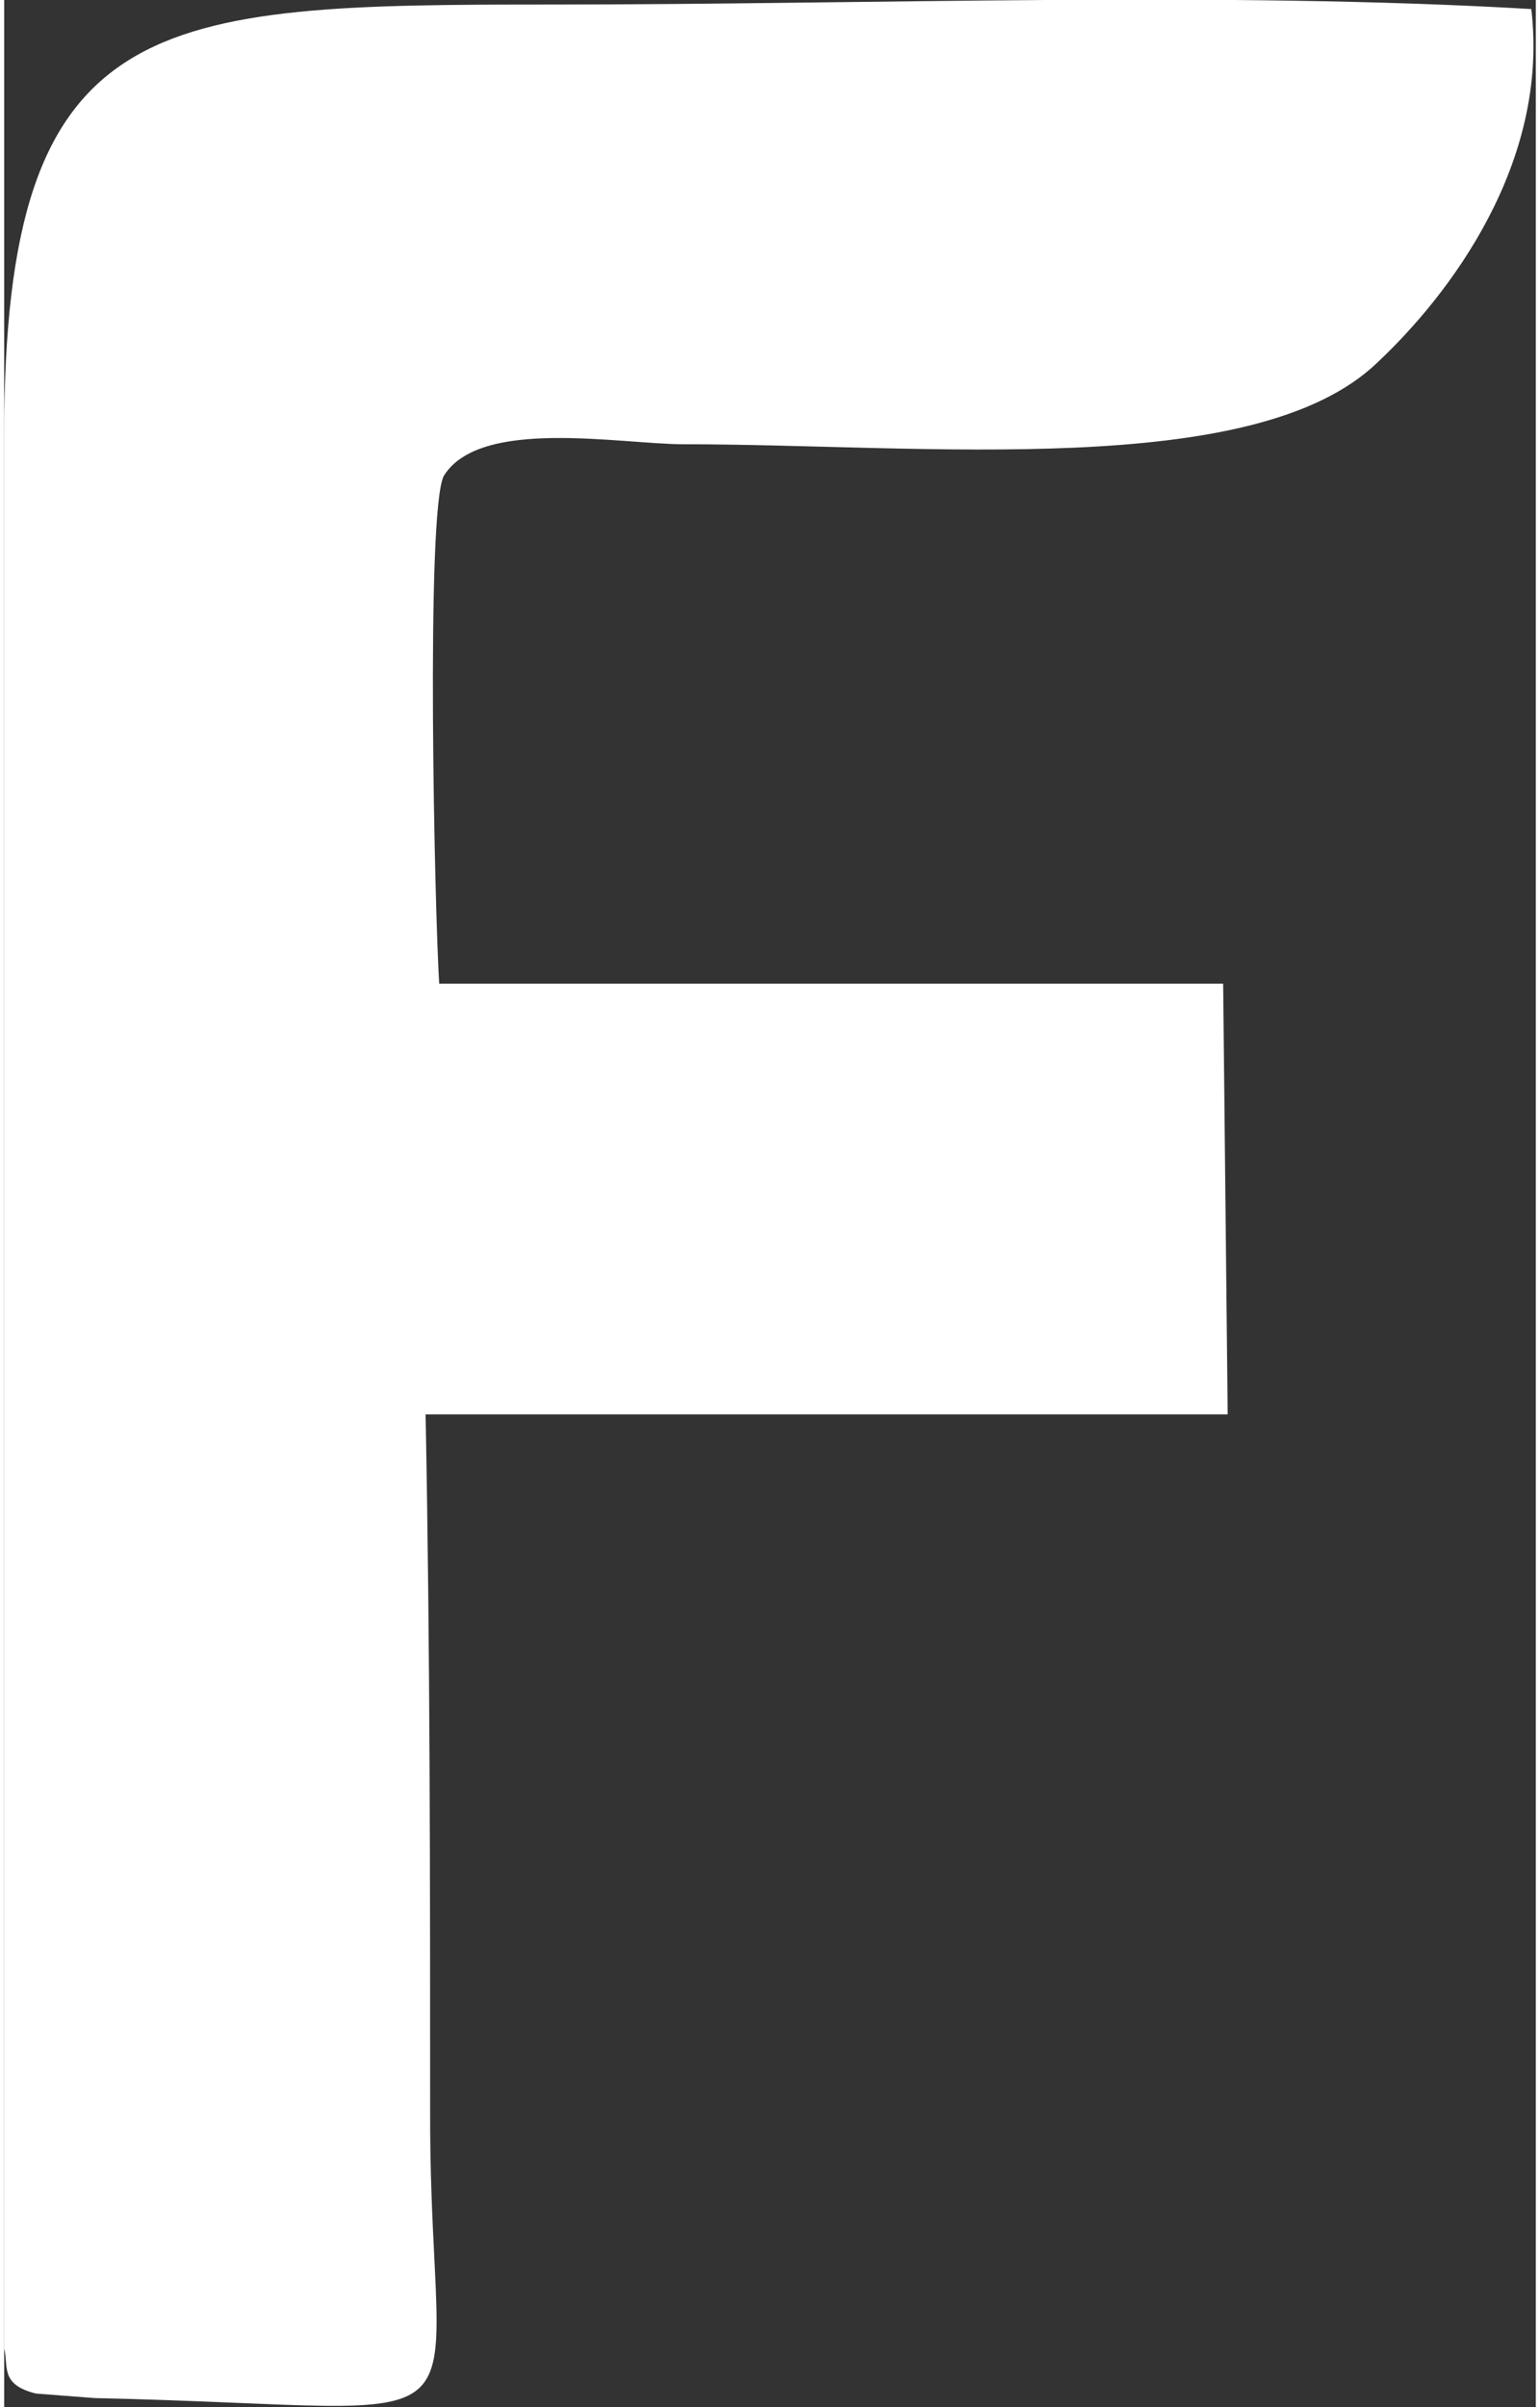 <?xml version="1.0" encoding="UTF-8"?> <svg xmlns="http://www.w3.org/2000/svg" xmlns:xlink="http://www.w3.org/1999/xlink" xmlns:xodm="http://www.corel.com/coreldraw/odm/2003" xml:space="preserve" width="64px" height="100px" version="1.1" style="shape-rendering:geometricPrecision; text-rendering:geometricPrecision; image-rendering:optimizeQuality; fill-rule:evenodd; clip-rule:evenodd" viewBox="0 0 3.38 5.31"><rect x="0" y="0" width="3.38" height="5.31" fill="#333333" stroke="none"/> <defs> <style type="text/css"> .fil0 {fill:white} </style> </defs> <g id="Слой_x0020_1">  <path class="fil0" d="M0.96 2.17c-0.01,-0.16 -0.03,-1.04 0.01,-1.12 0.08,-0.13 0.39,-0.07 0.53,-0.07 0.53,0 1.26,0.08 1.53,-0.18 0.16,-0.15 0.38,-0.44 0.34,-0.78 -0.68,-0.04 -1.46,-0.01 -2.16,-0.01 -0.88,0 -1.21,0.01 -1.21,0.95l0 4.22c0.01,0.04 -0.01,0.08 0.07,0.1l0.13 0.01c0.92,0.02 0.74,0.13 0.74,-0.62 0,-0.51 0,-1.03 -0.01,-1.55l1.77 0 -0.01 -0.95 -1.73 0 0 0z"></path> </g> </svg> 